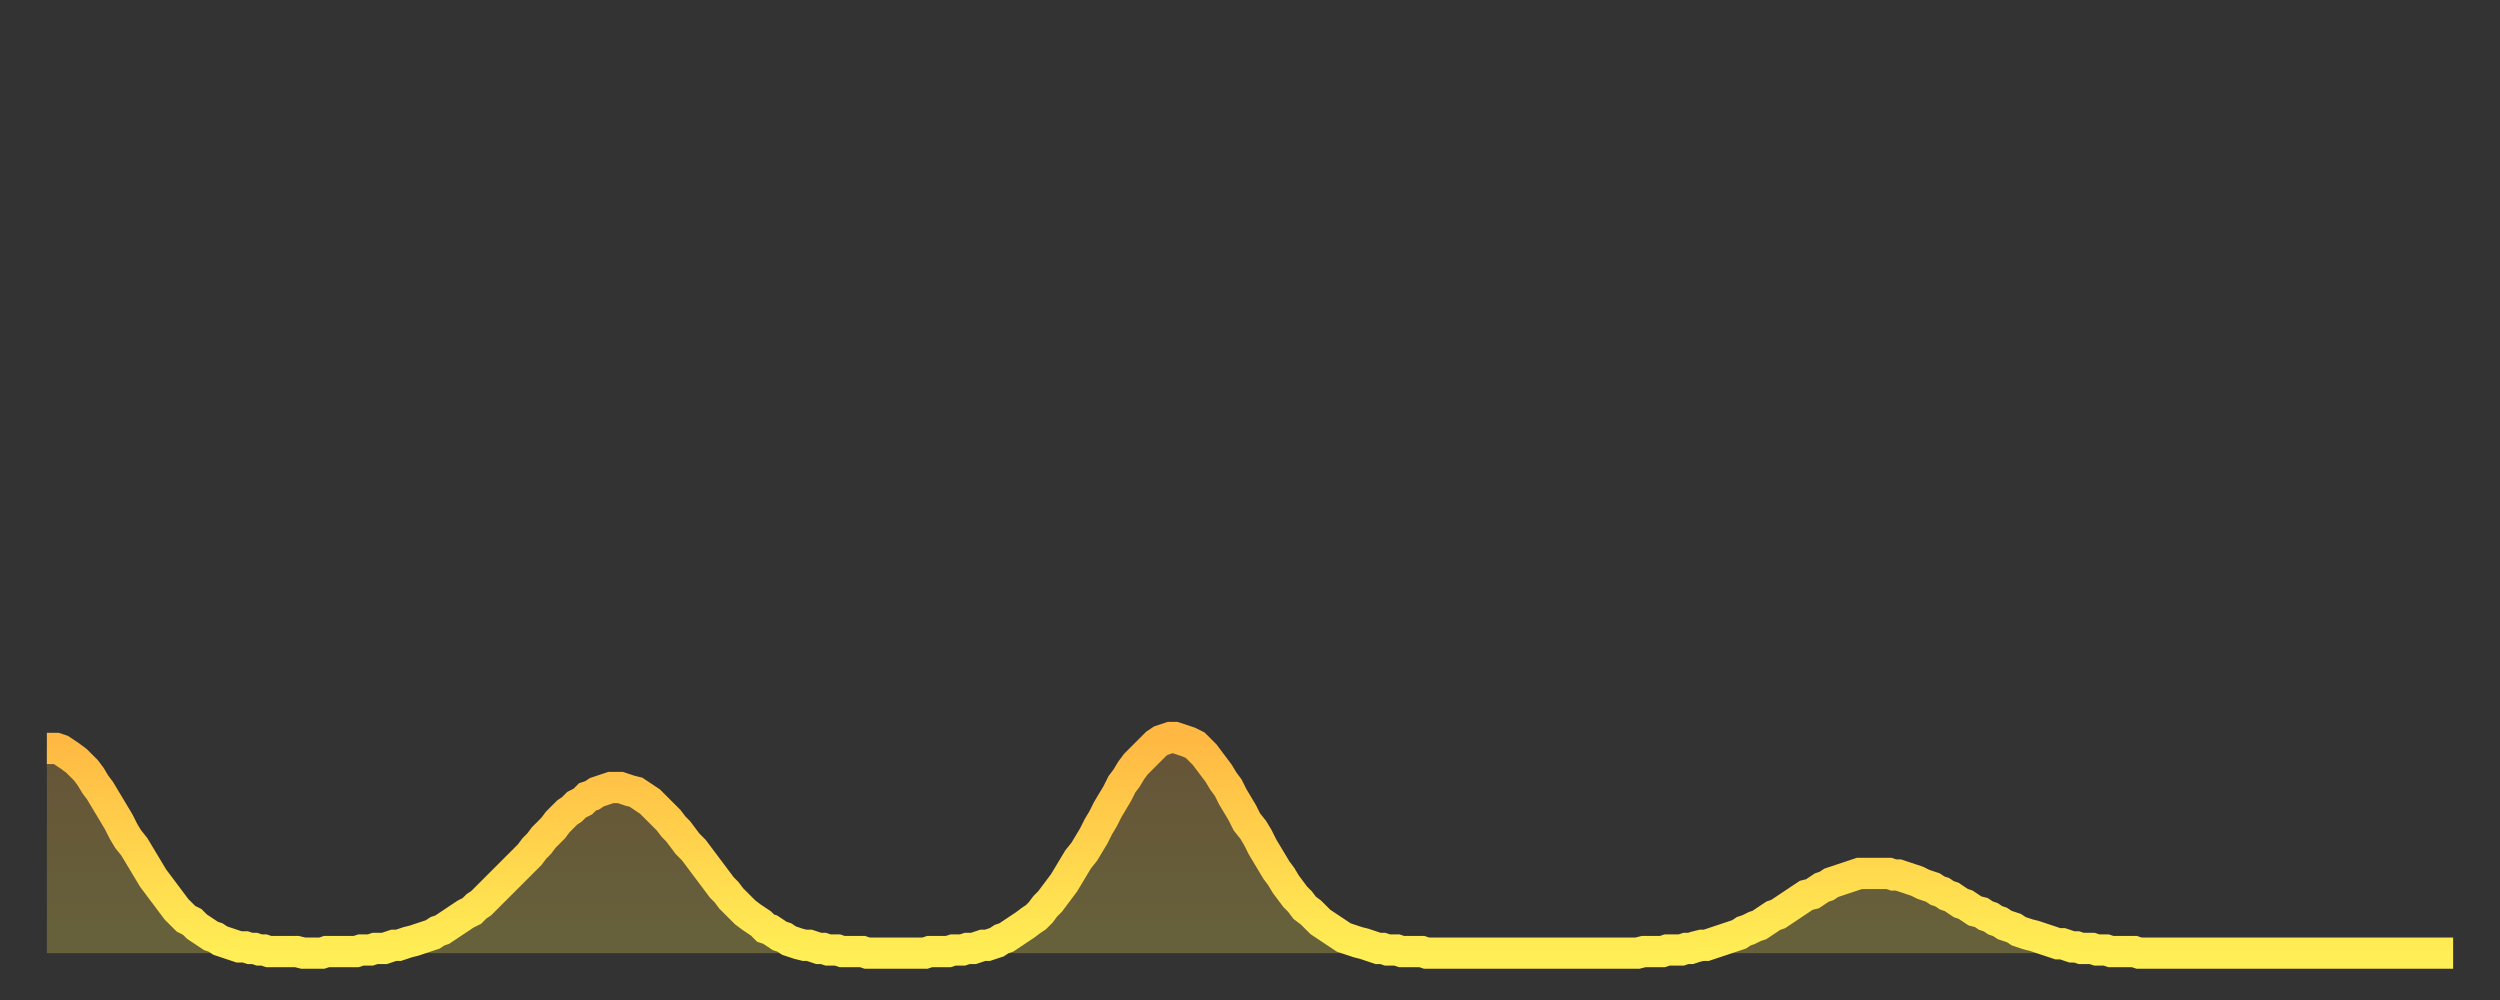 <?xml version="1.0" encoding="utf-8" ?>
<svg baseProfile="full" height="64" version="1.1" width="160" xmlns="http://www.w3.org/2000/svg" xmlns:ev="http://www.w3.org/2001/xml-events" xmlns:xlink="http://www.w3.org/1999/xlink"><rect width="100%" height="100%" fill="#333333" stroke="none"/><defs><linearGradient id="id118748" x1="0" x2="0" y1="0" y2="1"><stop offset="0%" stop-color="#ffb843" /><stop offset="50%" stop-color="#ffd34c" /><stop offset="100%" stop-color="#ffee55" /></linearGradient></defs><g transform="translate(3,3)"><g><path d="M 0.0 44.9 0.3 44.9 0.6 44.9 0.9 45.0 1.2 45.2 1.5 45.4 1.9 45.7 2.2 46.0 2.5 46.3 2.8 46.7 3.1 47.2 3.4 47.6 3.7 48.1 4.0 48.6 4.3 49.1 4.6 49.6 4.9 50.2 5.2 50.7 5.6 51.2 5.9 51.7 6.2 52.2 6.5 52.7 6.8 53.2 7.1 53.6 7.4 54.0 7.7 54.4 8.0 54.8 8.3 55.2 8.6 55.5 8.9 55.8 9.3 56.0 9.6 56.3 9.9 56.5 10.2 56.7 10.5 56.9 10.8 57.0 11.1 57.2 11.4 57.3 11.7 57.4 12.0 57.5 12.3 57.6 12.7 57.6 13.0 57.7 13.3 57.7 13.6 57.8 13.9 57.8 14.2 57.9 14.5 57.9 14.8 57.9 15.1 57.9 15.4 57.9 15.7 57.9 16.0 57.9 16.4 58.0 16.7 58.0 17.0 58.0 17.3 58.0 17.6 58.0 17.9 57.9 18.2 57.9 18.5 57.9 18.8 57.9 19.1 57.9 19.4 57.9 19.8 57.9 20.1 57.8 20.4 57.8 20.7 57.8 21.0 57.7 21.3 57.7 21.6 57.7 21.9 57.6 22.2 57.5 22.5 57.5 22.8 57.4 23.1 57.3 23.5 57.2 23.8 57.1 24.1 57.0 24.4 56.9 24.7 56.8 25.0 56.6 25.3 56.5 25.6 56.3 25.9 56.1 26.2 55.9 26.5 55.7 26.8 55.5 27.2 55.3 27.5 55.0 27.8 54.8 28.1 54.5 28.4 54.2 28.7 53.9 29.0 53.6 29.3 53.3 29.6 53.0 29.9 52.7 30.2 52.4 30.6 52.0 30.9 51.7 31.2 51.3 31.5 51.0 31.8 50.6 32.1 50.3 32.4 50.0 32.7 49.6 33.0 49.3 33.3 49.0 33.6 48.8 33.9 48.5 34.3 48.3 34.6 48.0 34.9 47.9 35.2 47.7 35.5 47.6 35.8 47.5 36.1 47.4 36.4 47.4 36.7 47.4 37.0 47.5 37.3 47.6 37.7 47.7 38.0 47.9 38.3 48.1 38.6 48.3 38.9 48.6 39.2 48.9 39.5 49.2 39.8 49.5 40.1 49.9 40.4 50.2 40.7 50.6 41.0 51.0 41.4 51.4 41.7 51.8 42.0 52.2 42.3 52.6 42.6 53.0 42.9 53.4 43.2 53.8 43.5 54.1 43.8 54.5 44.1 54.8 44.4 55.1 44.7 55.4 45.1 55.7 45.4 55.9 45.7 56.1 46.0 56.4 46.3 56.5 46.6 56.7 46.9 56.9 47.2 57.0 47.5 57.2 47.8 57.3 48.1 57.4 48.5 57.5 48.8 57.5 49.1 57.6 49.4 57.7 49.7 57.7 50.0 57.8 50.3 57.8 50.6 57.8 50.9 57.9 51.2 57.9 51.5 57.9 51.8 57.9 52.2 57.9 52.5 58.0 52.8 58.0 53.1 58.0 53.4 58.0 53.7 58.0 54.0 58.0 54.3 58.0 54.6 58.0 54.9 58.0 55.2 58.0 55.6 58.0 55.9 58.0 56.2 58.0 56.5 57.9 56.8 57.9 57.1 57.9 57.4 57.9 57.7 57.9 58.0 57.8 58.3 57.8 58.6 57.8 58.9 57.7 59.3 57.7 59.6 57.6 59.9 57.5 60.2 57.5 60.5 57.4 60.8 57.3 61.1 57.1 61.4 57.0 61.7 56.8 62.0 56.6 62.3 56.4 62.6 56.2 63.0 55.9 63.3 55.7 63.6 55.4 63.9 55.0 64.2 54.7 64.5 54.3 64.8 53.9 65.1 53.5 65.4 53.0 65.7 52.5 66.0 52.0 66.4 51.5 66.7 51.0 67.0 50.5 67.3 49.9 67.6 49.4 67.9 48.8 68.2 48.3 68.5 47.8 68.8 47.2 69.1 46.8 69.4 46.3 69.7 45.9 70.1 45.5 70.4 45.2 70.7 44.9 71.0 44.6 71.3 44.4 71.6 44.3 71.9 44.2 72.2 44.2 72.5 44.3 72.8 44.4 73.1 44.5 73.5 44.7 73.8 45.0 74.1 45.3 74.4 45.7 74.7 46.1 75.0 46.5 75.3 47.0 75.6 47.4 75.9 48.0 76.2 48.5 76.5 49.0 76.8 49.6 77.2 50.1 77.5 50.6 77.8 51.2 78.1 51.7 78.4 52.2 78.7 52.7 79.0 53.1 79.3 53.6 79.6 54.0 79.9 54.4 80.2 54.7 80.5 55.1 80.9 55.4 81.2 55.7 81.5 56.0 81.8 56.2 82.1 56.4 82.4 56.6 82.7 56.8 83.0 57.0 83.3 57.1 83.6 57.2 83.9 57.3 84.3 57.4 84.6 57.5 84.9 57.6 85.2 57.7 85.5 57.7 85.8 57.8 86.1 57.8 86.4 57.8 86.7 57.9 87.0 57.9 87.3 57.9 87.6 57.9 88.0 57.9 88.3 58.0 88.6 58.0 88.9 58.0 89.2 58.0 89.5 58.0 89.8 58.0 90.1 58.0 90.4 58.0 90.7 58.0 91.0 58.0 91.4 58.0 91.7 58.0 92.0 58.0 92.3 58.0 92.6 58.0 92.9 58.0 93.2 58.0 93.5 58.0 93.8 58.0 94.1 58.0 94.4 58.0 94.7 58.0 95.1 58.0 95.4 58.0 95.7 58.0 96.0 58.0 96.3 58.0 96.6 58.0 96.9 58.0 97.2 58.0 97.5 58.0 97.8 58.0 98.1 58.0 98.4 58.0 98.8 58.0 99.1 58.0 99.4 58.0 99.7 58.0 100.0 58.0 100.3 58.0 100.6 58.0 100.9 58.0 101.2 58.0 101.5 58.0 101.8 58.0 102.2 57.9 102.5 57.9 102.8 57.9 103.1 57.9 103.4 57.9 103.7 57.8 104.0 57.8 104.3 57.8 104.6 57.8 104.9 57.7 105.2 57.7 105.5 57.6 105.9 57.5 106.2 57.5 106.5 57.4 106.8 57.3 107.1 57.2 107.4 57.1 107.7 57.0 108.0 56.9 108.3 56.8 108.6 56.6 108.9 56.5 109.3 56.3 109.6 56.2 109.9 56.0 110.2 55.8 110.5 55.6 110.8 55.5 111.1 55.3 111.4 55.1 111.7 54.9 112.0 54.7 112.3 54.5 112.6 54.3 113.0 54.2 113.3 54.0 113.6 53.8 113.9 53.7 114.2 53.5 114.5 53.4 114.8 53.3 115.1 53.2 115.4 53.1 115.7 53.0 116.0 52.9 116.3 52.9 116.7 52.9 117.0 52.9 117.3 52.9 117.6 52.9 117.9 52.9 118.2 53.0 118.5 53.0 118.8 53.1 119.1 53.2 119.4 53.3 119.7 53.4 120.1 53.6 120.4 53.7 120.7 53.8 121.0 54.0 121.3 54.1 121.6 54.3 121.9 54.4 122.2 54.6 122.5 54.8 122.8 54.9 123.1 55.1 123.4 55.3 123.8 55.4 124.1 55.6 124.4 55.7 124.7 55.9 125.0 56.0 125.3 56.2 125.6 56.3 125.9 56.4 126.2 56.6 126.5 56.7 126.8 56.8 127.2 56.9 127.5 57.0 127.8 57.1 128.1 57.2 128.4 57.3 128.7 57.4 129.0 57.4 129.3 57.5 129.6 57.6 129.9 57.6 130.2 57.7 130.5 57.7 130.9 57.7 131.2 57.8 131.5 57.8 131.8 57.8 132.1 57.9 132.4 57.9 132.7 57.9 133.0 57.9 133.3 57.9 133.6 57.9 133.9 58.0 134.2 58.0 134.6 58.0 134.9 58.0 135.2 58.0 135.5 58.0 135.8 58.0 136.1 58.0 136.4 58.0 136.7 58.0 137.0 58.0 137.3 58.0 137.6 58.0 138.0 58.0 138.3 58.0 138.6 58.0 138.9 58.0 139.2 58.0 139.5 58.0 139.8 58.0 140.1 58.0 140.4 58.0 140.7 58.0 141.0 58.0 141.3 58.0 141.7 58.0 142.0 58.0 142.3 58.0 142.6 58.0 142.9 58.0 143.2 58.0 143.5 58.0 143.8 58.0 144.1 58.0 144.4 58.0 144.7 58.0 145.1 58.0 145.4 58.0 145.7 58.0 146.0 58.0 146.3 58.0 146.6 58.0 146.9 58.0 147.2 58.0 147.5 58.0 147.8 58.0 148.1 58.0 148.4 58.0 148.8 58.0 149.1 58.0 149.4 58.0 149.7 58.0 150.0 58.0 150.3 58.0 150.6 58.0 150.9 58.0 151.2 58.0 151.5 58.0 151.8 58.0 152.1 58.0 152.5 58.0 152.8 58.0 153.1 58.0 153.4 58.0 153.7 58.0 154.0 58.0" fill="none" id="graph-curve" opacity="1" stroke="url(#id118748)" stroke-width="2" /><path d="M 0 58 L 0.0 44.9 0.3 44.9 0.6 44.9 0.9 45.0 1.2 45.2 1.5 45.4 1.9 45.7 2.2 46.0 2.5 46.3 2.8 46.7 3.1 47.2 3.4 47.6 3.7 48.1 4.0 48.6 4.3 49.1 4.6 49.6 4.9 50.2 5.2 50.7 5.6 51.2 5.9 51.7 6.2 52.2 6.5 52.7 6.8 53.2 7.1 53.6 7.4 54.0 7.7 54.4 8.0 54.8 8.3 55.2 8.6 55.5 8.9 55.8 9.3 56.0 9.6 56.3 9.9 56.5 10.2 56.7 10.5 56.9 10.8 57.0 11.1 57.2 11.4 57.3 11.7 57.4 12.0 57.5 12.3 57.6 12.7 57.6 13.0 57.7 13.3 57.7 13.6 57.8 13.9 57.8 14.2 57.9 14.5 57.9 14.8 57.9 15.1 57.9 15.4 57.9 15.7 57.9 16.0 57.9 16.4 58.0 16.7 58.0 17.0 58.0 17.3 58.0 17.6 58.0 17.9 57.9 18.2 57.9 18.5 57.9 18.8 57.9 19.1 57.9 19.4 57.9 19.8 57.9 20.1 57.8 20.4 57.8 20.7 57.8 21.0 57.7 21.3 57.7 21.6 57.7 21.9 57.6 22.2 57.5 22.5 57.5 22.8 57.4 23.1 57.3 23.5 57.2 23.8 57.1 24.1 57.0 24.4 56.9 24.7 56.8 25.0 56.6 25.3 56.5 25.6 56.3 25.9 56.1 26.2 55.9 26.5 55.7 26.8 55.5 27.2 55.3 27.5 55.0 27.8 54.8 28.1 54.5 28.4 54.2 28.7 53.9 29.0 53.6 29.3 53.3 29.6 53.0 29.9 52.7 30.2 52.4 30.6 52.0 30.9 51.7 31.2 51.3 31.5 51.0 31.8 50.6 32.1 50.3 32.4 50.0 32.7 49.6 33.0 49.3 33.3 49.0 33.6 48.8 33.9 48.5 34.3 48.3 34.6 48.0 34.9 47.9 35.2 47.7 35.5 47.6 35.8 47.5 36.1 47.4 36.4 47.4 36.7 47.4 37.0 47.5 37.3 47.6 37.7 47.7 38.0 47.9 38.3 48.1 38.6 48.3 38.9 48.6 39.2 48.9 39.5 49.2 39.8 49.5 40.1 49.9 40.4 50.2 40.7 50.6 41.0 51.0 41.4 51.4 41.7 51.8 42.0 52.2 42.3 52.6 42.6 53.0 42.9 53.4 43.2 53.8 43.5 54.1 43.8 54.5 44.1 54.8 44.4 55.1 44.7 55.4 45.1 55.7 45.4 55.9 45.7 56.1 46.0 56.4 46.3 56.5 46.6 56.7 46.9 56.9 47.2 57.0 47.5 57.2 47.8 57.3 48.1 57.4 48.5 57.5 48.8 57.5 49.1 57.6 49.4 57.7 49.7 57.7 50.0 57.8 50.3 57.8 50.6 57.8 50.9 57.9 51.2 57.9 51.5 57.9 51.8 57.9 52.2 57.9 52.5 58.0 52.8 58.0 53.1 58.0 53.4 58.0 53.7 58.0 54.0 58.0 54.3 58.0 54.6 58.0 54.9 58.0 55.2 58.0 55.6 58.0 55.9 58.0 56.2 58.0 56.5 57.9 56.8 57.9 57.1 57.9 57.4 57.9 57.7 57.9 58.0 57.8 58.3 57.8 58.6 57.8 58.9 57.7 59.3 57.7 59.6 57.6 59.9 57.5 60.2 57.5 60.5 57.4 60.8 57.3 61.1 57.1 61.4 57.0 61.7 56.8 62.0 56.6 62.3 56.4 62.6 56.2 63.0 55.9 63.3 55.7 63.6 55.4 63.9 55.0 64.2 54.7 64.5 54.3 64.8 53.9 65.1 53.5 65.4 53.0 65.7 52.5 66.0 52.0 66.4 51.5 66.7 51.0 67.0 50.5 67.3 49.9 67.6 49.4 67.9 48.8 68.2 48.3 68.5 47.8 68.8 47.2 69.1 46.8 69.4 46.3 69.7 45.9 70.1 45.5 70.4 45.2 70.7 44.9 71.0 44.6 71.3 44.4 71.6 44.3 71.9 44.2 72.2 44.2 72.5 44.3 72.8 44.4 73.1 44.5 73.5 44.7 73.8 45.0 74.1 45.3 74.4 45.7 74.7 46.1 75.0 46.5 75.3 47.0 75.6 47.4 75.9 48.0 76.2 48.5 76.5 49.0 76.8 49.6 77.2 50.1 77.5 50.6 77.8 51.2 78.1 51.7 78.4 52.2 78.7 52.7 79.0 53.1 79.3 53.6 79.6 54.0 79.9 54.4 80.2 54.7 80.5 55.1 80.9 55.4 81.2 55.7 81.5 56.0 81.8 56.2 82.1 56.4 82.4 56.6 82.7 56.8 83.0 57.0 83.3 57.1 83.6 57.2 83.9 57.3 84.3 57.4 84.6 57.5 84.9 57.6 85.2 57.7 85.5 57.7 85.8 57.8 86.1 57.8 86.4 57.8 86.7 57.9 87.0 57.9 87.3 57.9 87.6 57.9 88.0 57.9 88.3 58.0 88.6 58.0 88.9 58.0 89.2 58.0 89.5 58.0 89.8 58.0 90.1 58.0 90.4 58.0 90.7 58.0 91.0 58.0 91.4 58.0 91.7 58.0 92.0 58.0 92.3 58.0 92.6 58.0 92.9 58.0 93.2 58.0 93.5 58.0 93.8 58.0 94.1 58.0 94.4 58.0 94.7 58.0 95.1 58.0 95.4 58.0 95.7 58.0 96.0 58.0 96.3 58.0 96.6 58.0 96.9 58.0 97.2 58.0 97.5 58.0 97.8 58.0 98.1 58.0 98.4 58.0 98.8 58.0 99.1 58.0 99.4 58.0 99.7 58.0 100.0 58.0 100.3 58.0 100.6 58.0 100.9 58.0 101.2 58.0 101.5 58.0 101.8 58.0 102.2 57.9 102.5 57.9 102.8 57.9 103.1 57.9 103.4 57.9 103.7 57.8 104.0 57.8 104.3 57.8 104.6 57.8 104.9 57.7 105.2 57.7 105.5 57.6 105.9 57.5 106.2 57.5 106.5 57.4 106.8 57.3 107.1 57.2 107.4 57.1 107.7 57.0 108.0 56.9 108.3 56.8 108.6 56.6 108.9 56.5 109.3 56.3 109.6 56.2 109.9 56.0 110.2 55.8 110.5 55.6 110.8 55.5 111.1 55.3 111.4 55.1 111.7 54.9 112.0 54.7 112.3 54.5 112.6 54.3 113.0 54.2 113.3 54.0 113.6 53.8 113.9 53.7 114.2 53.5 114.5 53.4 114.8 53.3 115.1 53.2 115.4 53.1 115.7 53.0 116.0 52.9 116.3 52.9 116.7 52.9 117.0 52.9 117.3 52.9 117.6 52.9 117.9 52.9 118.2 53.0 118.5 53.0 118.8 53.1 119.1 53.2 119.4 53.3 119.7 53.4 120.1 53.6 120.4 53.7 120.7 53.8 121.0 54.0 121.3 54.1 121.6 54.3 121.9 54.4 122.2 54.6 122.5 54.8 122.8 54.9 123.1 55.1 123.4 55.3 123.8 55.4 124.1 55.6 124.4 55.7 124.7 55.9 125.0 56.0 125.3 56.2 125.6 56.3 125.9 56.4 126.2 56.6 126.5 56.7 126.8 56.8 127.2 56.9 127.5 57.0 127.8 57.1 128.1 57.2 128.4 57.3 128.7 57.4 129.0 57.4 129.3 57.5 129.6 57.6 129.9 57.6 130.2 57.7 130.5 57.7 130.9 57.7 131.2 57.8 131.5 57.8 131.8 57.8 132.1 57.9 132.4 57.9 132.7 57.9 133.0 57.9 133.3 57.9 133.6 57.9 133.9 58.0 134.2 58.0 134.6 58.0 134.9 58.0 135.2 58.0 135.5 58.0 135.8 58.0 136.1 58.0 136.4 58.0 136.7 58.0 137.0 58.0 137.3 58.0 137.6 58.0 138.0 58.0 138.3 58.0 138.6 58.0 138.9 58.0 139.2 58.0 139.5 58.0 139.8 58.0 140.1 58.0 140.4 58.0 140.7 58.0 141.0 58.0 141.3 58.0 141.7 58.0 142.0 58.0 142.3 58.0 142.6 58.0 142.9 58.0 143.2 58.0 143.5 58.0 143.8 58.0 144.1 58.0 144.4 58.0 144.7 58.0 145.1 58.0 145.4 58.0 145.7 58.0 146.0 58.0 146.3 58.0 146.6 58.0 146.9 58.0 147.2 58.0 147.5 58.0 147.8 58.0 148.1 58.0 148.4 58.0 148.8 58.0 149.1 58.0 149.4 58.0 149.7 58.0 150.0 58.0 150.3 58.0 150.6 58.0 150.9 58.0 151.2 58.0 151.5 58.0 151.8 58.0 152.1 58.0 152.5 58.0 152.8 58.0 153.1 58.0 153.4 58.0 153.7 58.0 154.0 58.0 154 58" fill="url(#id118748)" fill-opacity=".25" id="graph-shadow" /></g></g></svg>